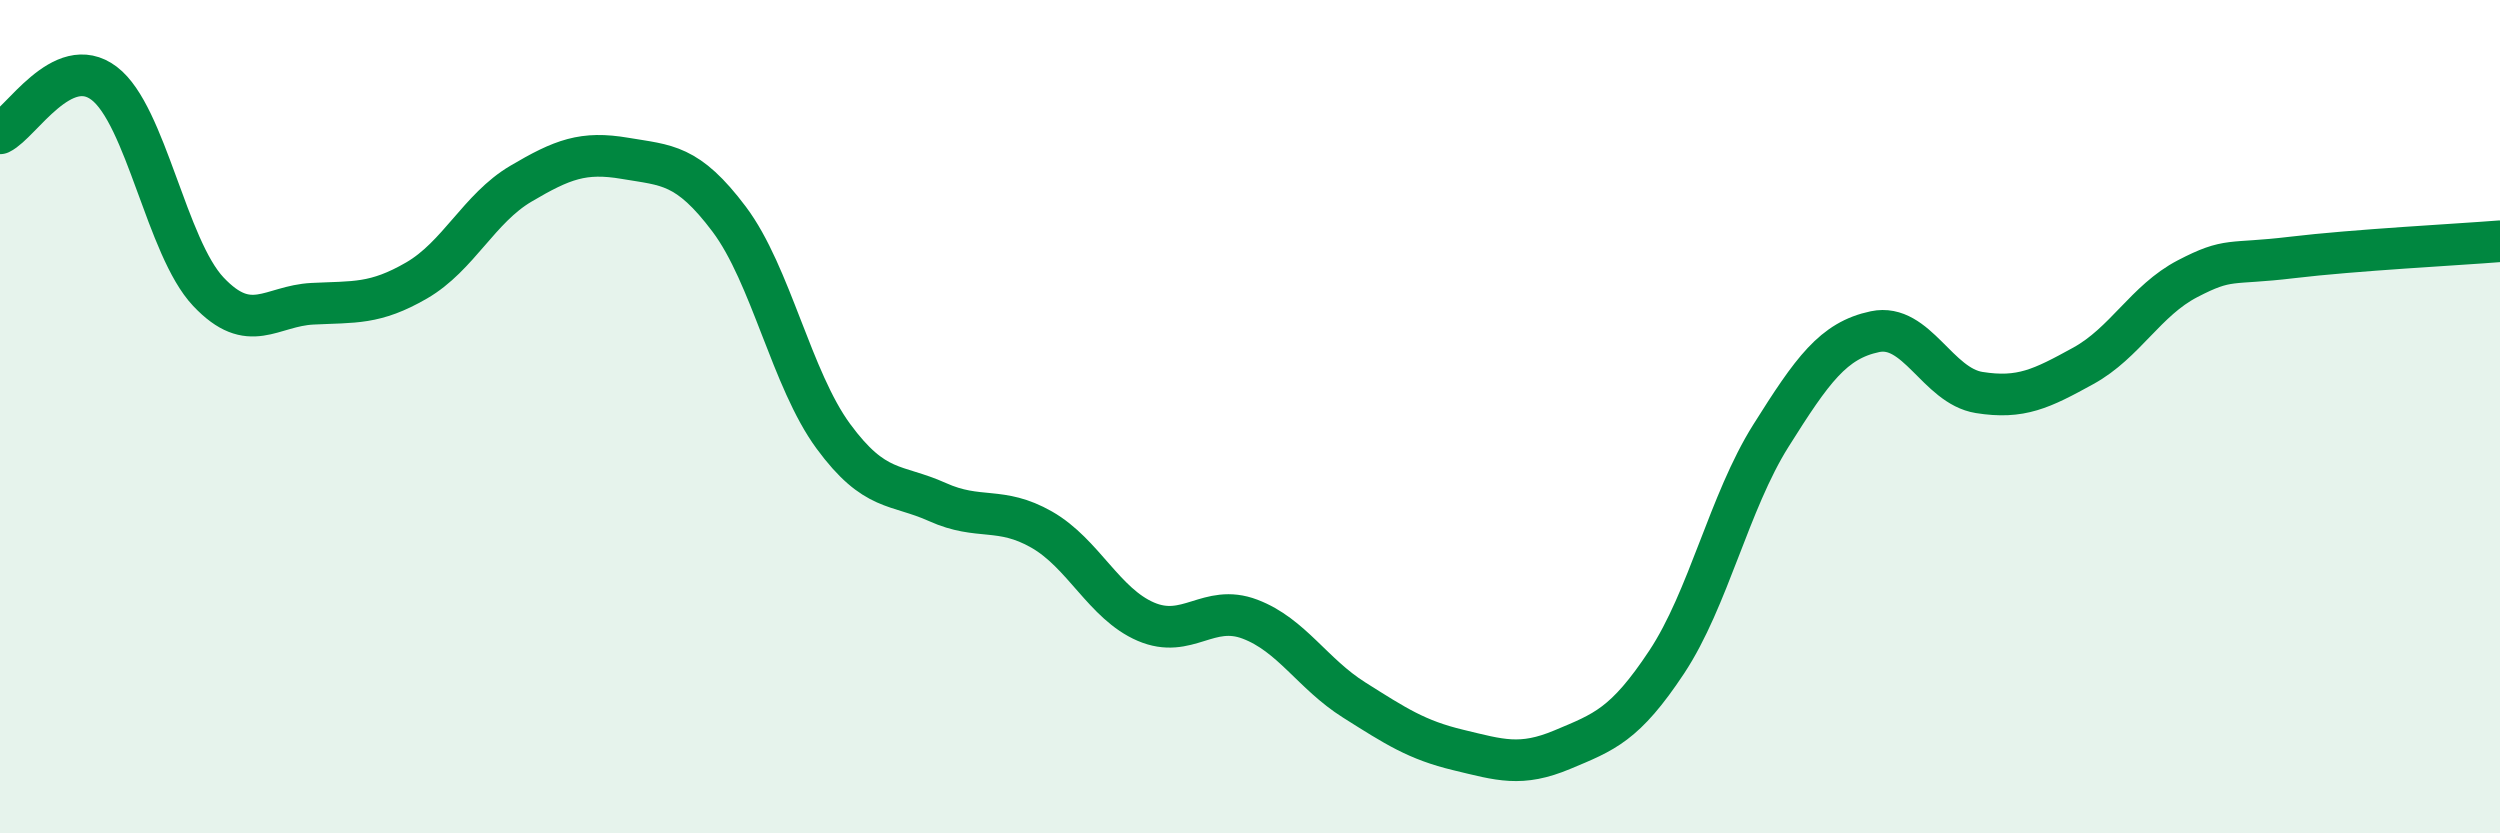 
    <svg width="60" height="20" viewBox="0 0 60 20" xmlns="http://www.w3.org/2000/svg">
      <path
        d="M 0,3.2 C 0.5,2.96 1.5,1.24 2.5,2 C 3.5,2.76 4,5.94 5,7 C 6,8.06 6.5,7.34 7.5,7.29 C 8.5,7.24 9,7.31 10,6.73 C 11,6.15 11.5,5 12.5,4.41 C 13.5,3.82 14,3.63 15,3.8 C 16,3.97 16.5,3.93 17.5,5.26 C 18.5,6.59 19,9.11 20,10.47 C 21,11.83 21.5,11.6 22.5,12.05 C 23.5,12.5 24,12.14 25,12.71 C 26,13.28 26.5,14.49 27.5,14.92 C 28.5,15.35 29,14.48 30,14.86 C 31,15.24 31.5,16.17 32.5,16.8 C 33.5,17.43 34,17.76 35,18 C 36,18.24 36.5,18.41 37.5,17.99 C 38.5,17.57 39,17.4 40,15.89 C 41,14.38 41.5,12.05 42.5,10.46 C 43.5,8.87 44,8.17 45,7.96 C 46,7.75 46.5,9.26 47.5,9.42 C 48.5,9.58 49,9.33 50,8.78 C 51,8.23 51.5,7.21 52.5,6.69 C 53.5,6.17 53.5,6.36 55,6.18 C 56.5,6 59,5.87 60,5.79L60 20L0 20Z"
        fill="#008740"
        opacity="0.1"
        stroke-linecap="round"
        stroke-linejoin="round"
      />
      <path
        d="M 0,3.2 C 0.5,2.96 1.5,1.24 2.5,2 C 3.5,2.76 4,5.94 5,7 C 6,8.06 6.5,7.34 7.5,7.29 C 8.5,7.24 9,7.31 10,6.73 C 11,6.15 11.5,5 12.5,4.41 C 13.5,3.82 14,3.63 15,3.8 C 16,3.97 16.5,3.93 17.5,5.26 C 18.5,6.59 19,9.11 20,10.47 C 21,11.83 21.5,11.6 22.5,12.05 C 23.5,12.5 24,12.14 25,12.71 C 26,13.28 26.5,14.49 27.5,14.92 C 28.5,15.35 29,14.48 30,14.86 C 31,15.24 31.5,16.17 32.5,16.8 C 33.5,17.43 34,17.76 35,18 C 36,18.24 36.5,18.41 37.5,17.99 C 38.5,17.57 39,17.4 40,15.89 C 41,14.38 41.5,12.05 42.5,10.46 C 43.5,8.87 44,8.17 45,7.96 C 46,7.75 46.5,9.26 47.5,9.42 C 48.5,9.58 49,9.33 50,8.78 C 51,8.23 51.5,7.21 52.5,6.69 C 53.5,6.17 53.5,6.36 55,6.18 C 56.5,6 59,5.87 60,5.79"
        stroke="#008740"
        stroke-width="1"
        fill="none"
        stroke-linecap="round"
        stroke-linejoin="round"
      />
    </svg>
  